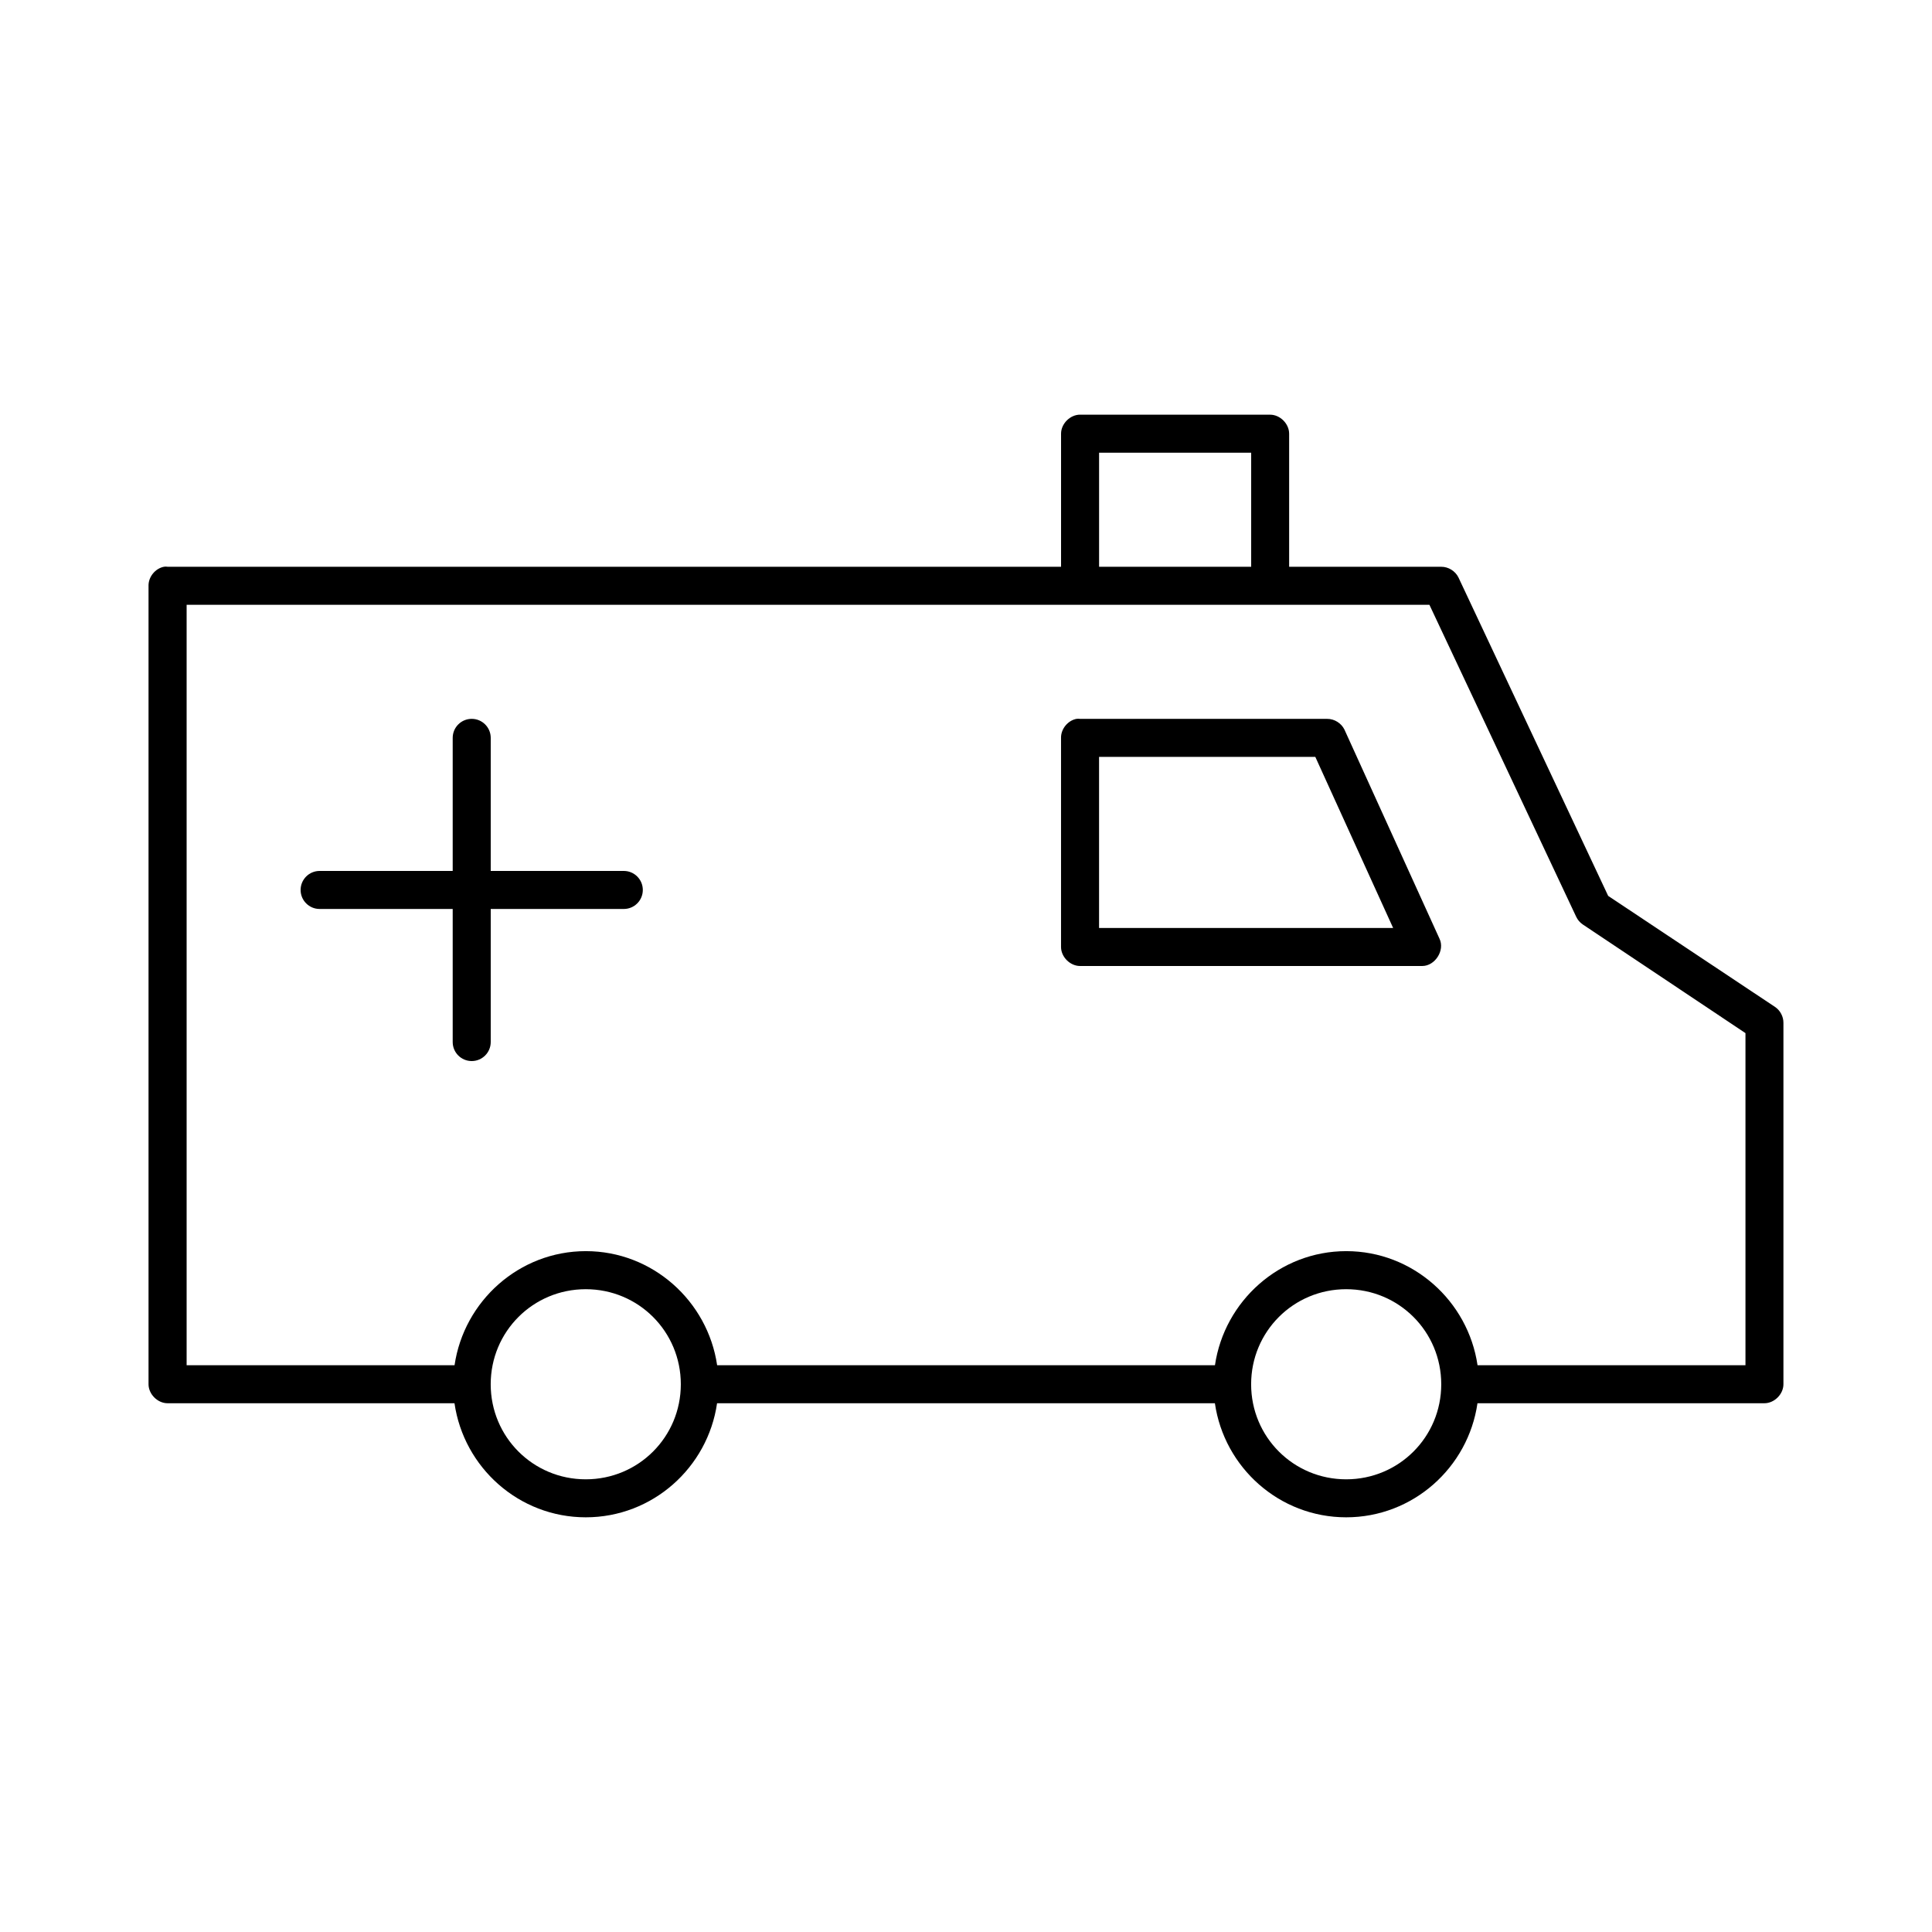 <?xml version="1.0" encoding="UTF-8"?>
<!-- Uploaded to: SVG Repo, www.svgrepo.com, Generator: SVG Repo Mixer Tools -->
<svg fill="#000000" width="800px" height="800px" version="1.1" viewBox="144 144 512 512" xmlns="http://www.w3.org/2000/svg">
 <path d="m430.23 253.89c-2.637 0-5.039 2.398-5.039 5.039v35.266h-236.79c-0.312-0.051-0.629-0.051-0.945 0-2.309 0.441-4.137 2.688-4.094 5.039v211.6c0 2.637 2.398 5.039 5.039 5.039h76.043c2.465 17.043 17.09 30.23 34.793 30.23s32.332-13.188 34.793-30.23h131.93c2.465 17.043 17.09 30.23 34.793 30.23s32.332-13.188 34.793-30.23h76.043c2.637 0 5.039-2.398 5.039-5.039v-95.723c0.031-1.664-0.828-3.316-2.203-4.25l-44.242-29.441-39.676-84.387c-0.828-1.699-2.676-2.848-4.566-2.832h-40.305v-35.266c0-2.637-2.398-5.039-5.039-5.039h-50.383zm5.039 10.078h40.305v30.23h-40.305zm-241.83 40.305h329.37l38.887 82.656c0.379 0.82 0.984 1.535 1.73 2.047l43.141 28.812v88.008h-71.004c-2.5-17-17.121-30.23-34.793-30.23-17.676 0-32.293 13.227-34.793 30.23h-131.93c-2.5-17-17.121-30.23-34.793-30.23-17.676 0-32.293 13.227-34.793 30.23h-71.004v-201.52zm75.57 30.23c-2.781 0-5.039 2.254-5.039 5.039v35.266h-35.266c-2.781 0-5.039 2.254-5.039 5.039 0 2.781 2.254 5.039 5.039 5.039h35.266v35.266c0 2.781 2.254 5.039 5.039 5.039 2.781 0 5.039-2.254 5.039-5.039v-35.266h35.266c2.781 0 5.039-2.254 5.039-5.039 0-2.781-2.254-5.039-5.039-5.039h-35.266v-35.266c0-2.781-2.254-5.039-5.039-5.039zm160.27 0c-2.309 0.441-4.137 2.688-4.094 5.039v55.418c0 2.637 2.398 5.039 5.039 5.039h90.688c3.41 0 6.059-4.176 4.566-7.242l-25.191-55.418c-0.828-1.699-2.676-2.848-4.566-2.832h-65.496c-0.312-0.051-0.629-0.051-0.945 0zm5.984 10.078h57.309l20.625 45.344h-77.934zm-136.03 141.07c13.973 0 25.191 11.219 25.191 25.191s-11.219 25.191-25.191 25.191c-13.973 0-25.191-11.219-25.191-25.191s11.219-25.191 25.191-25.191zm201.52 0c13.973 0 25.191 11.219 25.191 25.191s-11.219 25.191-25.191 25.191c-13.973 0-25.191-11.219-25.191-25.191s11.219-25.191 25.191-25.191z"/>
</svg>